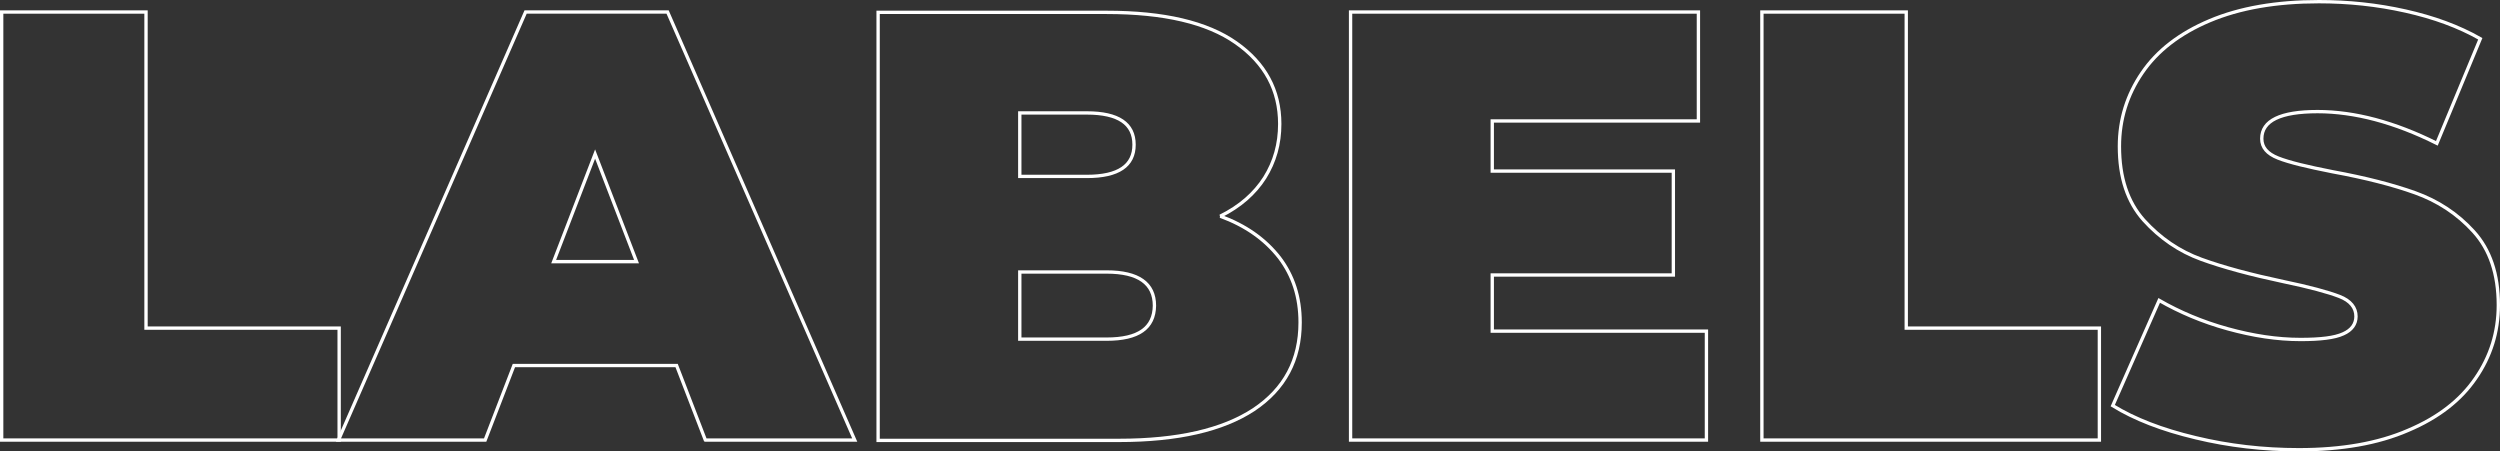 <?xml version="1.0" encoding="UTF-8"?><svg id="Calque_2" xmlns="http://www.w3.org/2000/svg" viewBox="0 0 748.2 135.1"><rect x="0" y="0" width="748.2" height="135.1" fill="#333333" stroke="none"/><defs><style>.cls-1{fill:none;stroke:#fff;}</style></defs><g id="Calque_1-2"><polygon class="cls-1" points=".5 131.7 101.5 131.7 101.5 98.2 43.7 98.2 43.7 3.6 .5 3.6 .5 131.7"/><path class="cls-1" d="M165.7,78.3l12.4-32.2,12.4,32.2h-24.8Zm45.4,53.4h44.7L199.8,3.6h-42.5l-56,128.1h43.9l8.6-22.3h48.7l8.6,22.3Z"/><g><path class="cls-1" d="M331.2,101.5h-26v-20.1h26c9.5,0,14.3,3.4,14.3,10.1-.1,6.7-4.8,10-14.3,10Zm-5.9-67.7c9.4,0,14.1,3.2,14.1,9.5s-4.7,9.5-14.1,9.5h-20.1v-19h20.1Zm39.9,30.9c5.9-2.9,10.3-6.8,13.3-11.5,3-4.8,4.5-10.1,4.5-16.1,0-10.1-4.4-18.2-13.1-24.3-8.7-6.1-21.6-9.1-38.7-9.1h-68.4V131.8h72.1c17.6,0,31-3.1,40.3-9.2,9.3-6.2,13.9-14.9,13.9-26.1,0-7.6-2.1-14-6.2-19.4-4.3-5.5-10.1-9.6-17.7-12.4Z"/><polygon class="cls-1" points="446.6 99.1 446.6 82.3 500.8 82.3 500.8 51.2 446.6 51.2 446.6 36.2 508.3 36.2 508.3 3.6 404.2 3.6 404.2 131.7 510.7 131.7 510.7 99.1 446.6 99.1"/><polygon class="cls-1" points="527.3 131.7 628.3 131.7 628.3 98.2 570.5 98.2 570.5 3.6 527.3 3.6 527.3 131.7"/><path class="cls-1" d="M688,134.6c12.8,0,23.7-1.9,32.7-5.8,9-3.8,15.7-9,20.2-15.6,4.5-6.5,6.8-13.8,6.8-21.9,0-9.3-2.5-16.6-7.4-22s-10.8-9.2-17.5-11.6-14.9-4.5-24.7-6.3c-7.6-1.5-13-2.8-16.3-4.1-3.3-1.3-4.9-3.2-4.9-5.8,0-5.4,5.6-8.1,16.7-8.1s23.1,3.2,35.7,9.5l13-31.3c-6.5-3.7-13.9-6.4-22.4-8.3s-17.1-2.8-25.9-2.8c-12.8,0-23.7,1.9-32.7,5.7-9,3.8-15.7,9-20.2,15.6s-6.8,13.9-6.8,22c0,9.3,2.4,16.6,7.3,22.1,4.9,5.4,10.6,9.3,17.2,11.7,6.6,2.4,14.8,4.6,24.7,6.7,7.7,1.6,13.2,3.1,16.6,4.4s5,3.4,5,6c0,2.3-1.3,4.1-3.8,5.2-2.6,1.2-6.8,1.7-12.8,1.7-7,0-14.2-1.1-21.8-3.2-7.6-2.1-14.4-5-20.5-8.5l-13.9,31.5c6.5,4,14.7,7.2,24.8,9.6,9.9,2.4,20.3,3.6,30.9,3.6Z"/></g></g></svg>